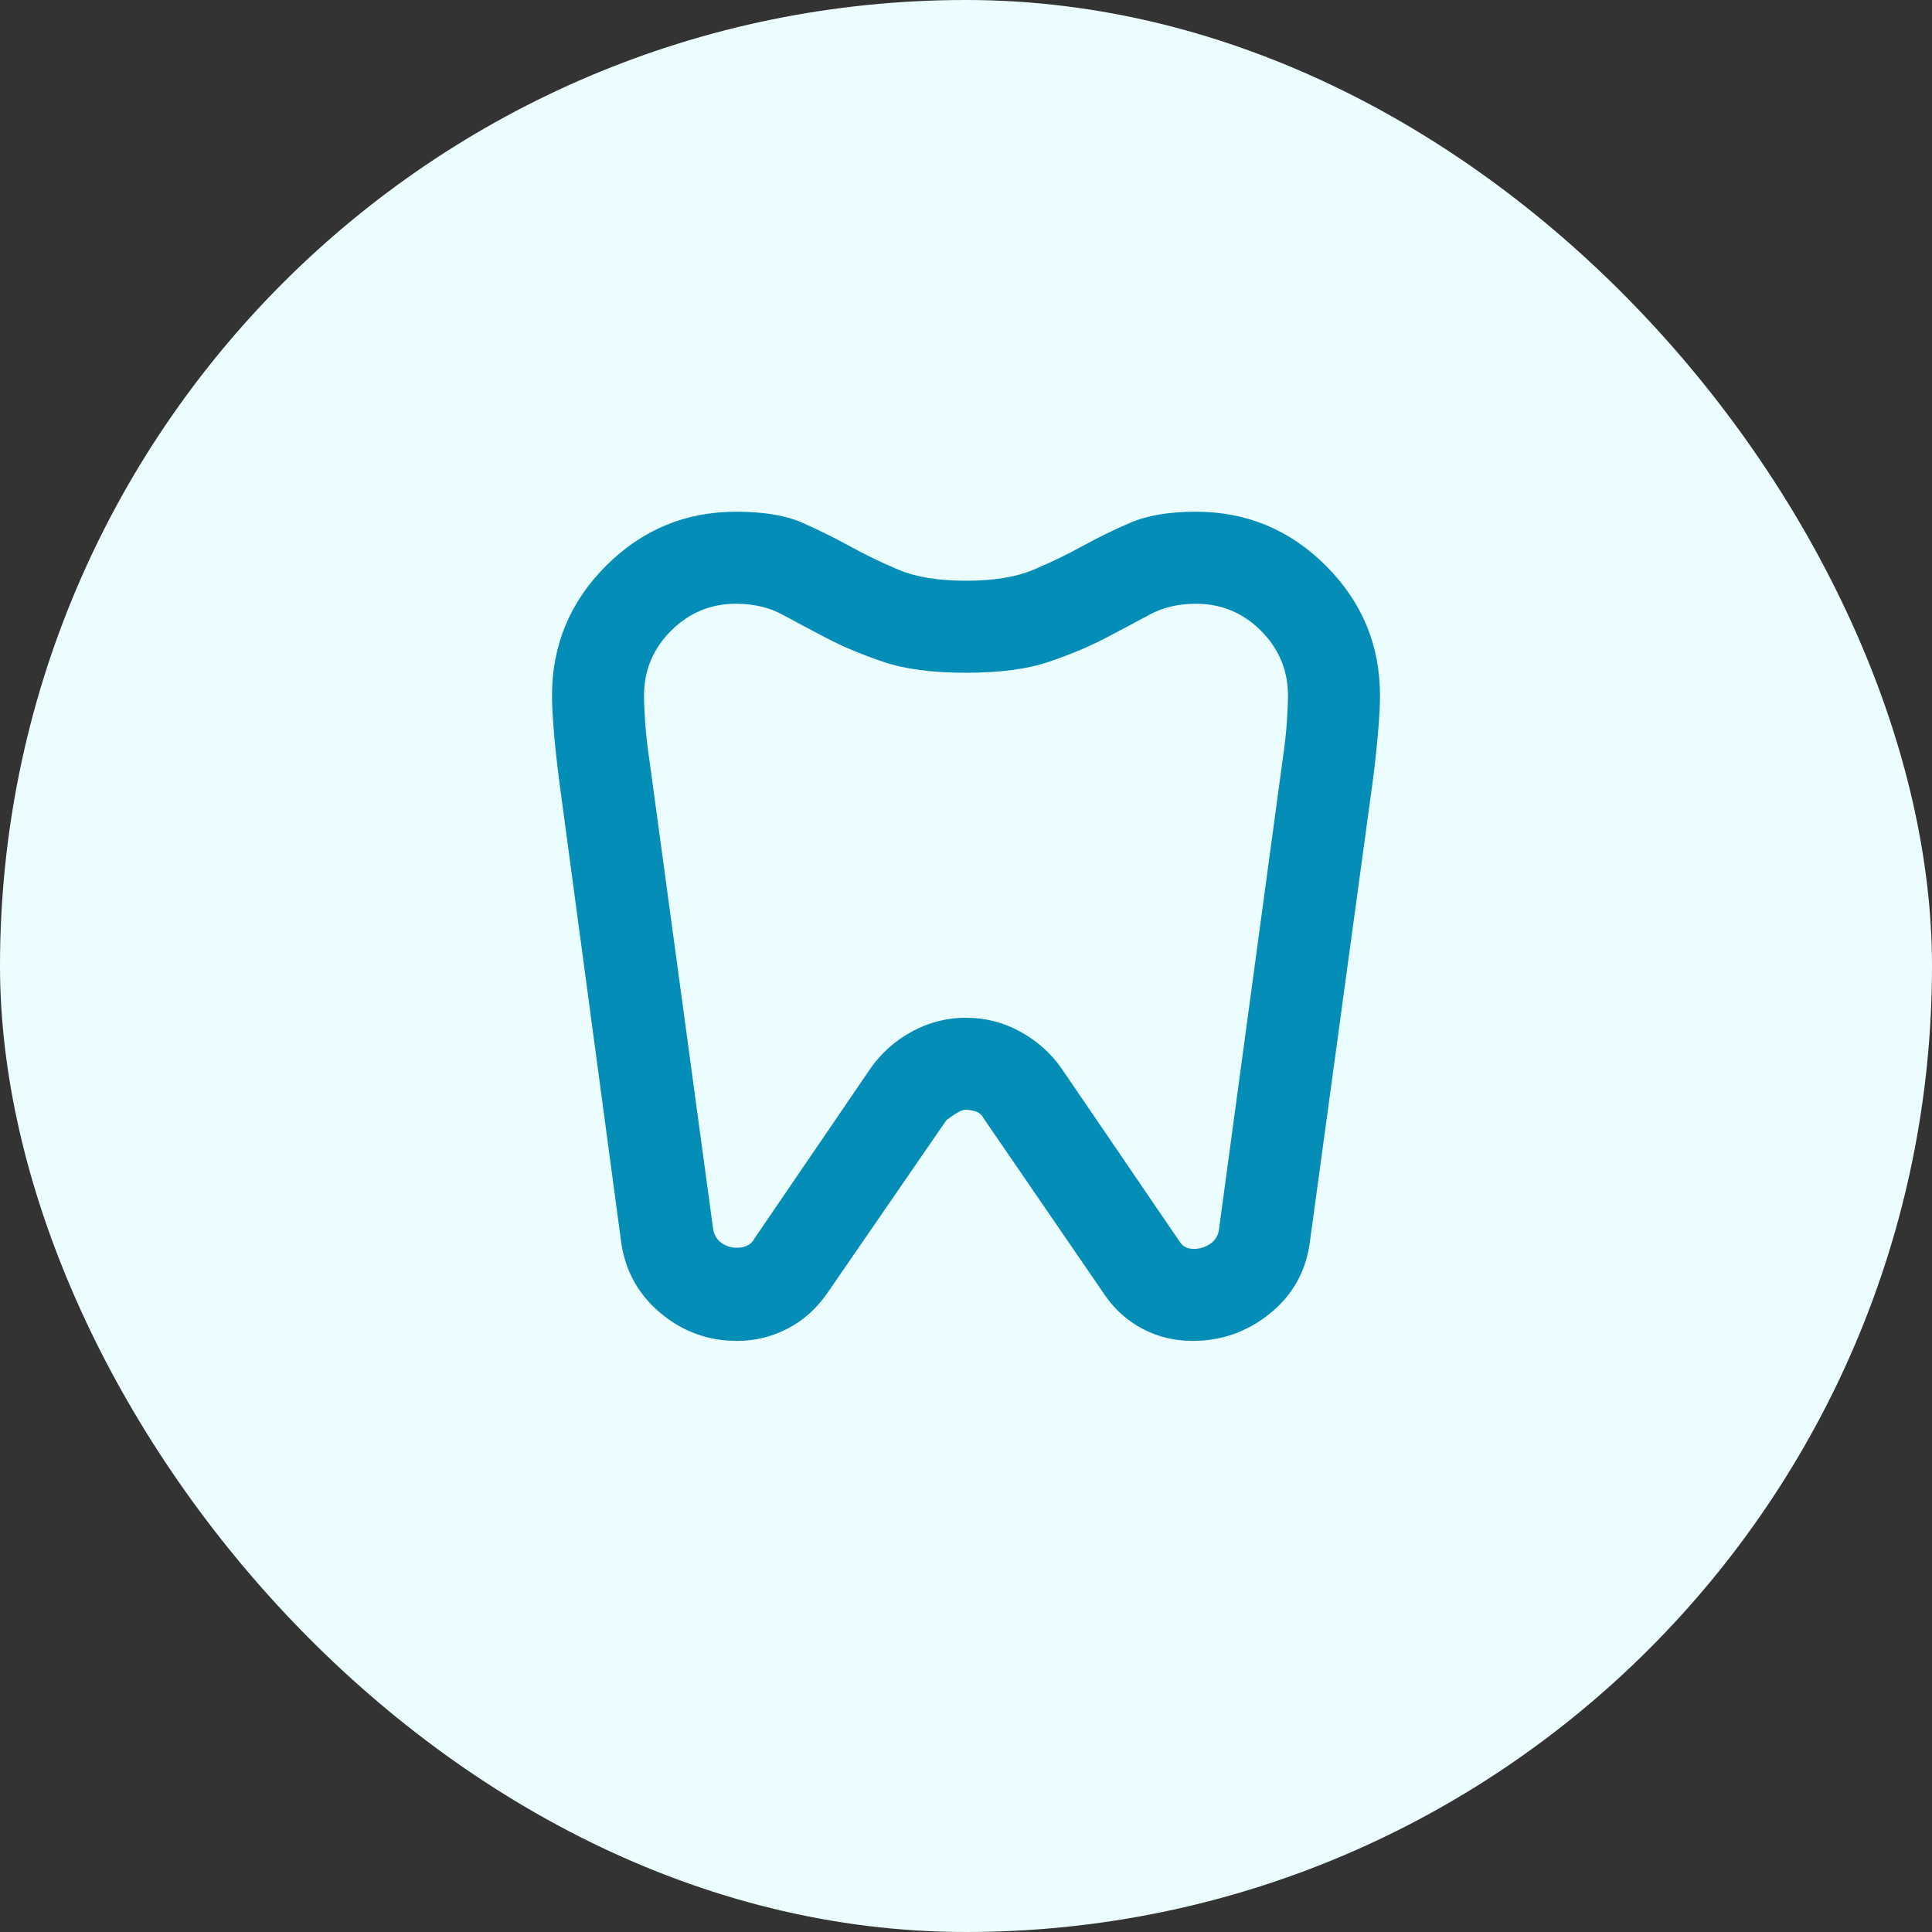 <svg width="56" height="56" viewBox="0 0 56 56" fill="none" xmlns="http://www.w3.org/2000/svg">
  <rect x="0" y="0" width="56" height="56" fill="#333333" stroke="none"/>
  <rect width="56" height="56" rx="28" fill="#ECFDFF" />
  <mask id="mask0_462_12744" style="mask-type:alpha" maskUnits="userSpaceOnUse" x="12" y="12"
    width="32" height="32">
    <rect x="12" y="12" width="32" height="32" fill="#D9D9D9" />
  </mask>
  <g mask="url(#mask0_462_12744)">
    <path
      d="M34.667 14.833C36.133 14.833 37.389 15.356 38.433 16.4C39.478 17.445 40 18.7 40 20.167C40 20.411 39.983 20.739 39.95 21.15C39.917 21.561 39.867 22.033 39.8 22.567L37.967 36C37.856 36.844 37.472 37.533 36.817 38.067C36.161 38.6 35.411 38.867 34.567 38.867C34.056 38.867 33.583 38.756 33.15 38.533C32.717 38.311 32.356 38 32.067 37.6L28.5 32.4C28.456 32.311 28.383 32.25 28.283 32.217C28.183 32.183 28.078 32.167 27.967 32.167C27.878 32.167 27.7 32.267 27.433 32.467L23.967 37.5C23.656 37.944 23.272 38.283 22.817 38.517C22.361 38.75 21.878 38.867 21.367 38.867C20.522 38.867 19.778 38.594 19.133 38.05C18.489 37.506 18.111 36.811 18 35.967L16.2 22.567C16.133 22.033 16.083 21.561 16.05 21.15C16.017 20.739 16 20.411 16 20.167C16 18.7 16.522 17.445 17.567 16.4C18.611 15.356 19.867 14.833 21.333 14.833C22.133 14.833 22.772 14.939 23.25 15.15C23.728 15.361 24.189 15.589 24.633 15.833C25.078 16.078 25.55 16.306 26.05 16.517C26.55 16.728 27.2 16.833 28 16.833C28.8 16.833 29.45 16.728 29.95 16.517C30.45 16.306 30.922 16.078 31.367 15.833C31.811 15.589 32.278 15.361 32.767 15.15C33.256 14.939 33.889 14.833 34.667 14.833ZM34.667 17.5C34.156 17.5 33.706 17.606 33.317 17.817C32.928 18.028 32.5 18.256 32.033 18.5C31.567 18.744 31.022 18.972 30.4 19.183C29.778 19.395 28.978 19.5 28 19.5C27.022 19.5 26.222 19.395 25.6 19.183C24.978 18.972 24.433 18.744 23.967 18.5C23.5 18.256 23.072 18.028 22.683 17.817C22.294 17.606 21.844 17.5 21.333 17.5C20.6 17.5 19.972 17.761 19.45 18.283C18.928 18.806 18.667 19.433 18.667 20.167C18.667 20.345 18.678 20.6 18.7 20.933C18.722 21.267 18.767 21.656 18.833 22.1L20.667 35.6C20.689 35.778 20.767 35.917 20.9 36.017C21.033 36.117 21.189 36.167 21.367 36.167C21.478 36.167 21.578 36.145 21.667 36.1C21.756 36.056 21.822 35.989 21.867 35.9L25.233 30.967C25.544 30.522 25.944 30.167 26.433 29.9C26.922 29.633 27.444 29.5 28 29.5C28.556 29.5 29.078 29.633 29.567 29.9C30.056 30.167 30.456 30.522 30.767 30.967L34.2 36C34.244 36.067 34.3 36.117 34.367 36.15C34.433 36.183 34.511 36.2 34.6 36.2C34.778 36.2 34.939 36.15 35.083 36.05C35.228 35.95 35.311 35.811 35.333 35.633L37.167 22.1C37.233 21.656 37.278 21.267 37.3 20.933C37.322 20.6 37.333 20.345 37.333 20.167C37.333 19.433 37.072 18.806 36.55 18.283C36.028 17.761 35.4 17.5 34.667 17.5Z"
      fill="#048DB6" />
  </g>
</svg>